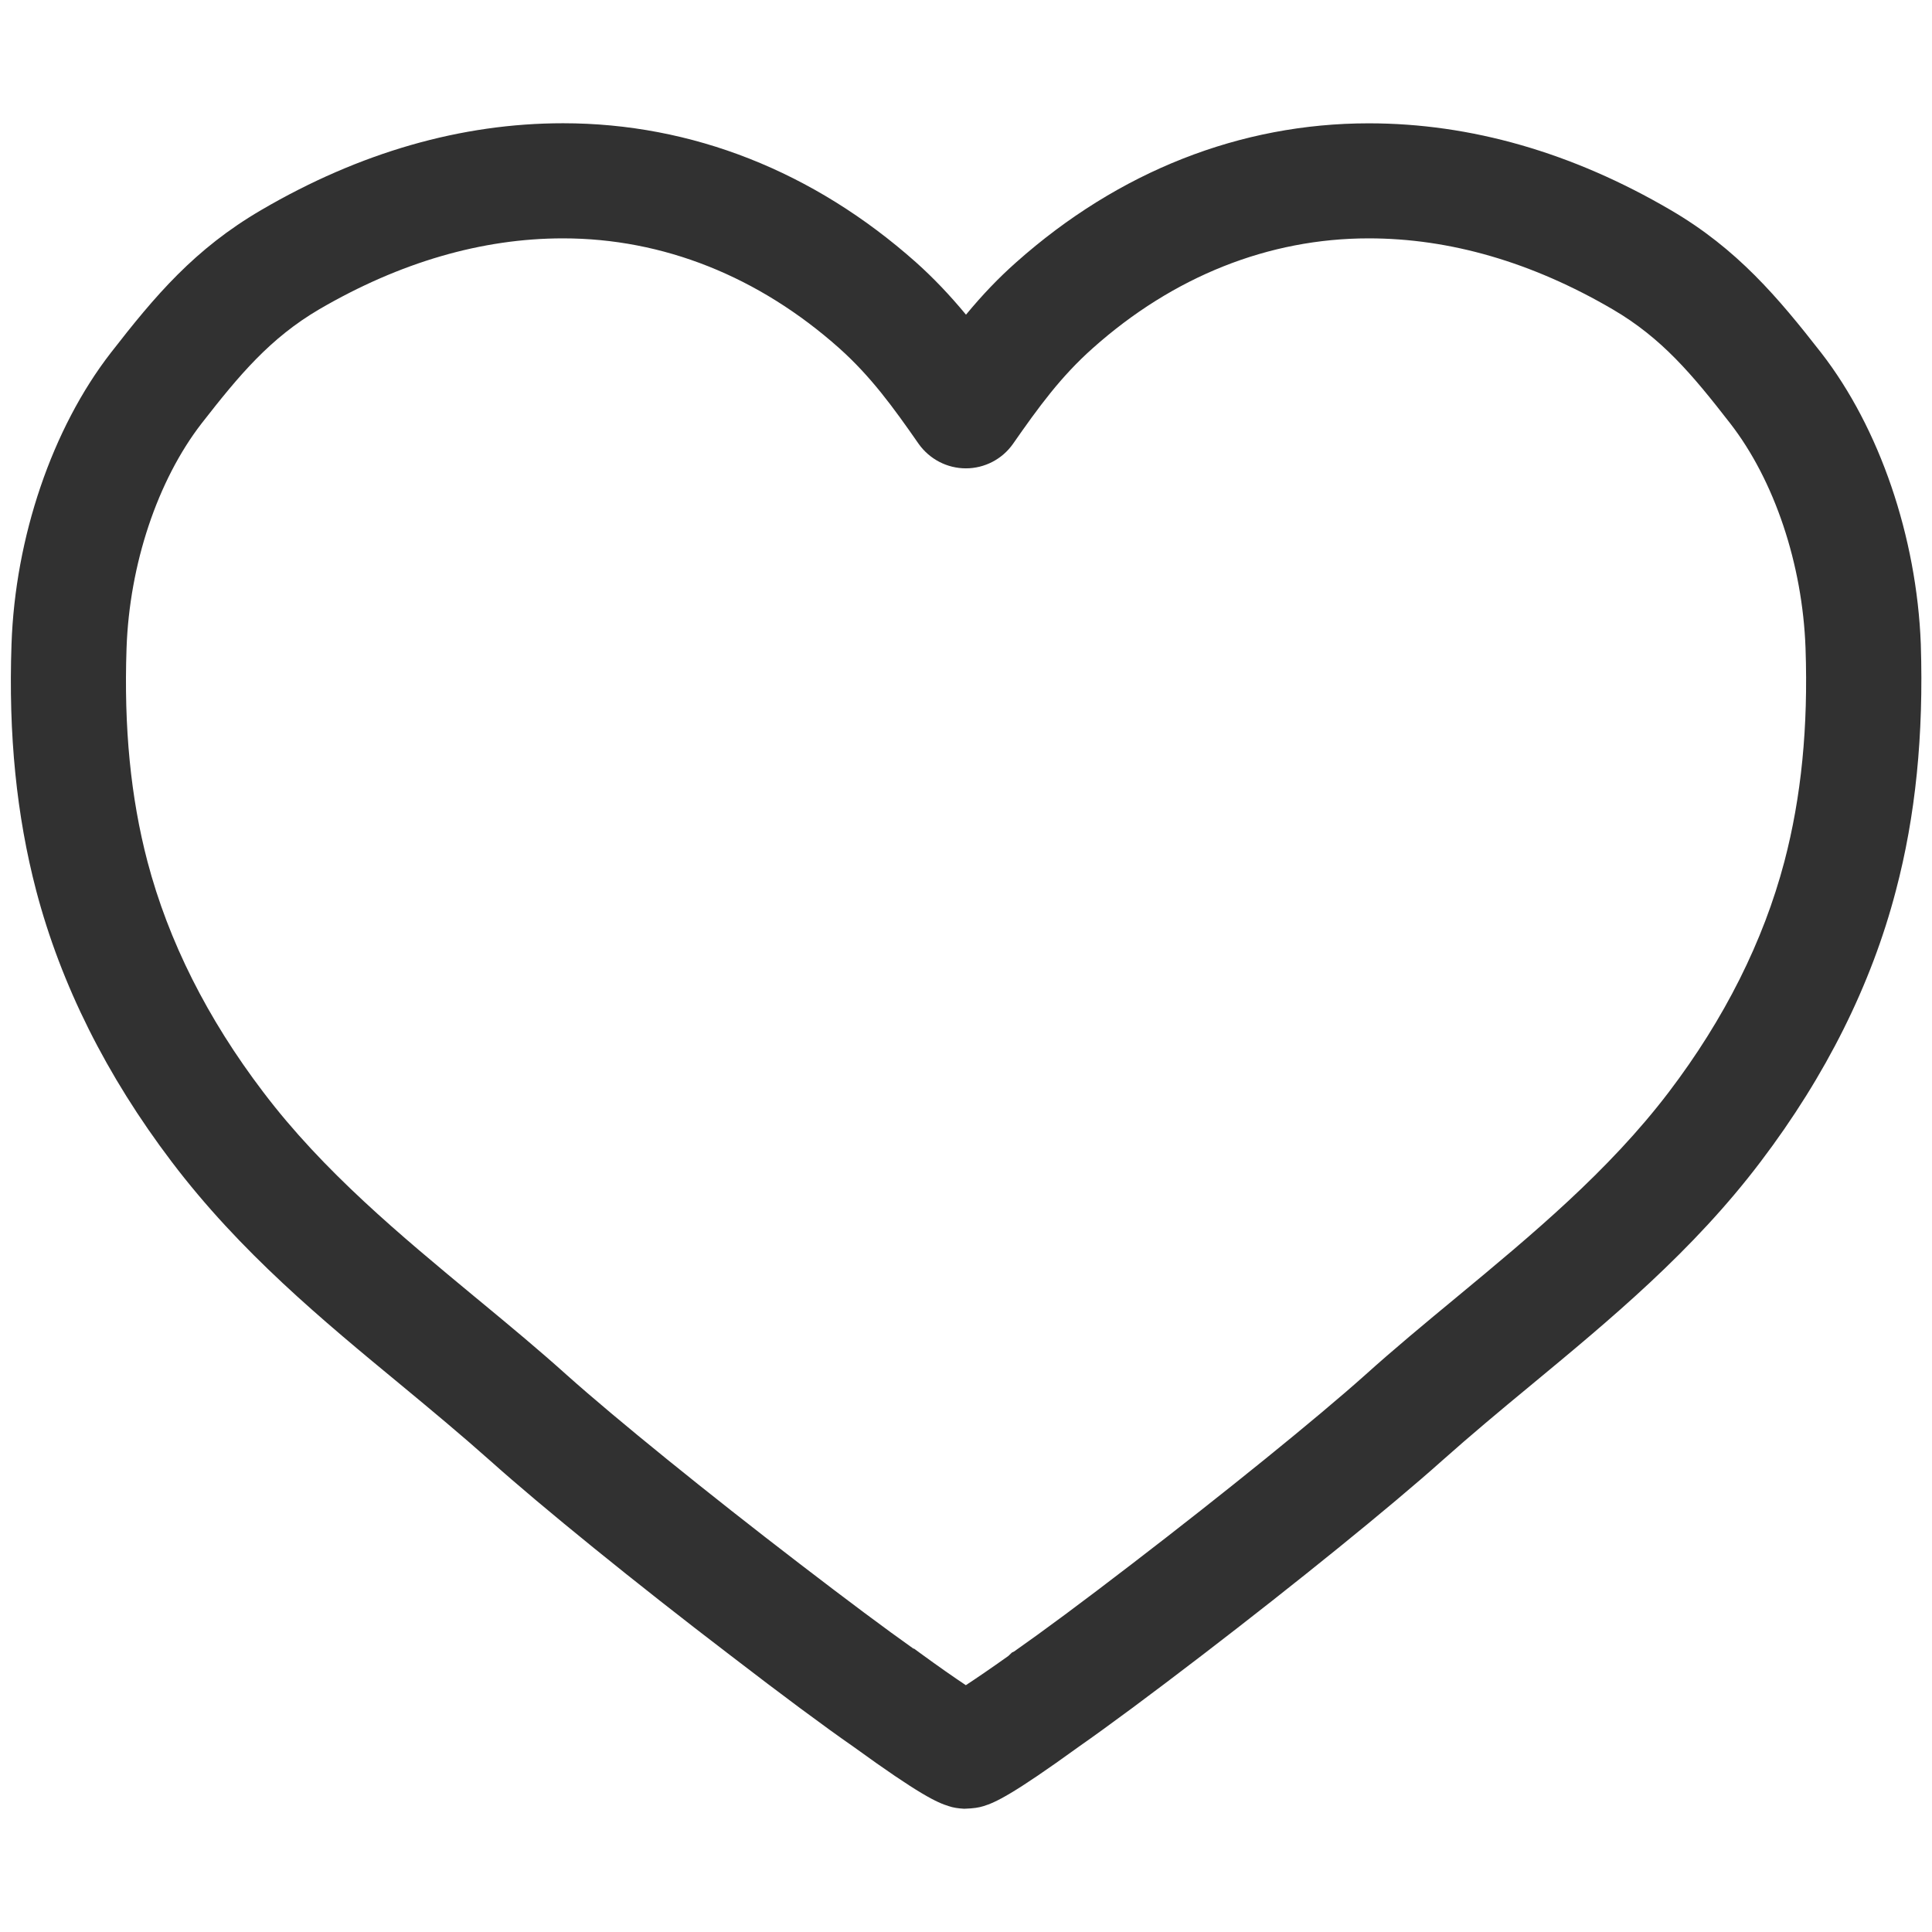 <?xml version="1.0" encoding="utf-8"?>
<!-- Generator: Adobe Illustrator 16.0.3, SVG Export Plug-In . SVG Version: 6.00 Build 0)  -->
<!DOCTYPE svg PUBLIC "-//W3C//DTD SVG 1.1//EN" "http://www.w3.org/Graphics/SVG/1.1/DTD/svg11.dtd">
<svg version="1.1" id="Layer_1" xmlns="http://www.w3.org/2000/svg" xmlns:xlink="http://www.w3.org/1999/xlink" x="0px" y="0px"
	 width="24px" height="24px" viewBox="0 0 24 24" enable-background="new 0 0 24 24" xml:space="preserve">
<path fill="#313131" d="M22.623,4.382c-0.534-0.684-1.042-1.29-1.87-1.773c-1.222-0.715-2.483-1.077-3.75-1.077
	c-1.595,0-3.109,0.597-4.379,1.726C12.405,3.452,12.205,3.661,12,3.909c-0.204-0.246-0.406-0.458-0.622-0.651
	c-1.271-1.13-2.786-1.727-4.383-1.727c-1.264,0-2.525,0.362-3.748,1.077C2.416,3.093,1.928,3.673,1.377,4.382
	C0.649,5.32,0.188,6.673,0.143,8.003c-0.039,1.124,0.062,2.126,0.307,3.062c0.307,1.167,0.873,2.299,1.682,3.366
	c0.852,1.125,1.874,1.969,2.862,2.784c0.365,0.302,0.741,0.615,1.096,0.931c0.637,0.57,1.805,1.518,2.976,2.412
	c0.667,0.513,1.17,0.886,1.538,1.142c0.826,0.599,1.037,0.692,1.183,0.737c0.052,0.018,0.115,0.028,0.191,0.032
	c0.118-0.004,0.18-0.014,0.241-0.033c0.145-0.045,0.357-0.14,1.184-0.739c0.369-0.258,0.888-0.643,1.535-1.139
	c1.162-0.891,2.331-1.837,2.976-2.413c0.353-0.314,0.727-0.627,1.091-0.927c1.003-0.83,2.025-1.675,2.867-2.788
	c0.811-1.069,1.376-2.202,1.679-3.365c0.245-0.927,0.346-1.93,0.31-3.064C23.81,6.668,23.348,5.315,22.623,4.382z M6.994,2.961
	c1.242,0,2.429,0.472,3.432,1.365c0.391,0.35,0.667,0.729,0.986,1.188c0.136,0.191,0.354,0.304,0.587,0.304
	c0.231,0,0.45-0.113,0.584-0.303c0.32-0.459,0.595-0.837,0.991-1.189c1.001-0.893,2.187-1.365,3.429-1.365
	c1.009,0,2.028,0.296,3.029,0.881c0.613,0.358,0.992,0.813,1.461,1.417c0.55,0.708,0.899,1.752,0.936,2.792
	c0.034,0.981-0.052,1.849-0.263,2.653c-0.261,0.989-0.744,1.953-1.436,2.863c-0.747,0.982-1.706,1.777-2.634,2.546
	c-0.399,0.33-0.778,0.644-1.139,0.969c-0.602,0.537-1.737,1.457-2.892,2.343c-0.619,0.476-1.113,0.842-1.467,1.09l-0.027,0.013
	l-0.045,0.043c-0.229,0.163-0.403,0.281-0.528,0.363c-0.153-0.102-0.345-0.236-0.564-0.396l-0.079-0.058h-0.008
	c-0.345-0.244-0.82-0.599-1.414-1.055C8.792,18.55,7.656,17.63,7.04,17.08c-0.34-0.306-0.697-0.602-1.046-0.891l-0.091-0.075
	c-0.927-0.768-1.886-1.561-2.633-2.548c-0.694-0.912-1.178-1.875-1.438-2.863c-0.209-0.797-0.294-1.665-0.26-2.652
	c0.036-1.039,0.384-2.083,0.933-2.792c0.47-0.603,0.85-1.058,1.461-1.417C4.968,3.258,5.987,2.961,6.994,2.961z"/>
</svg>
